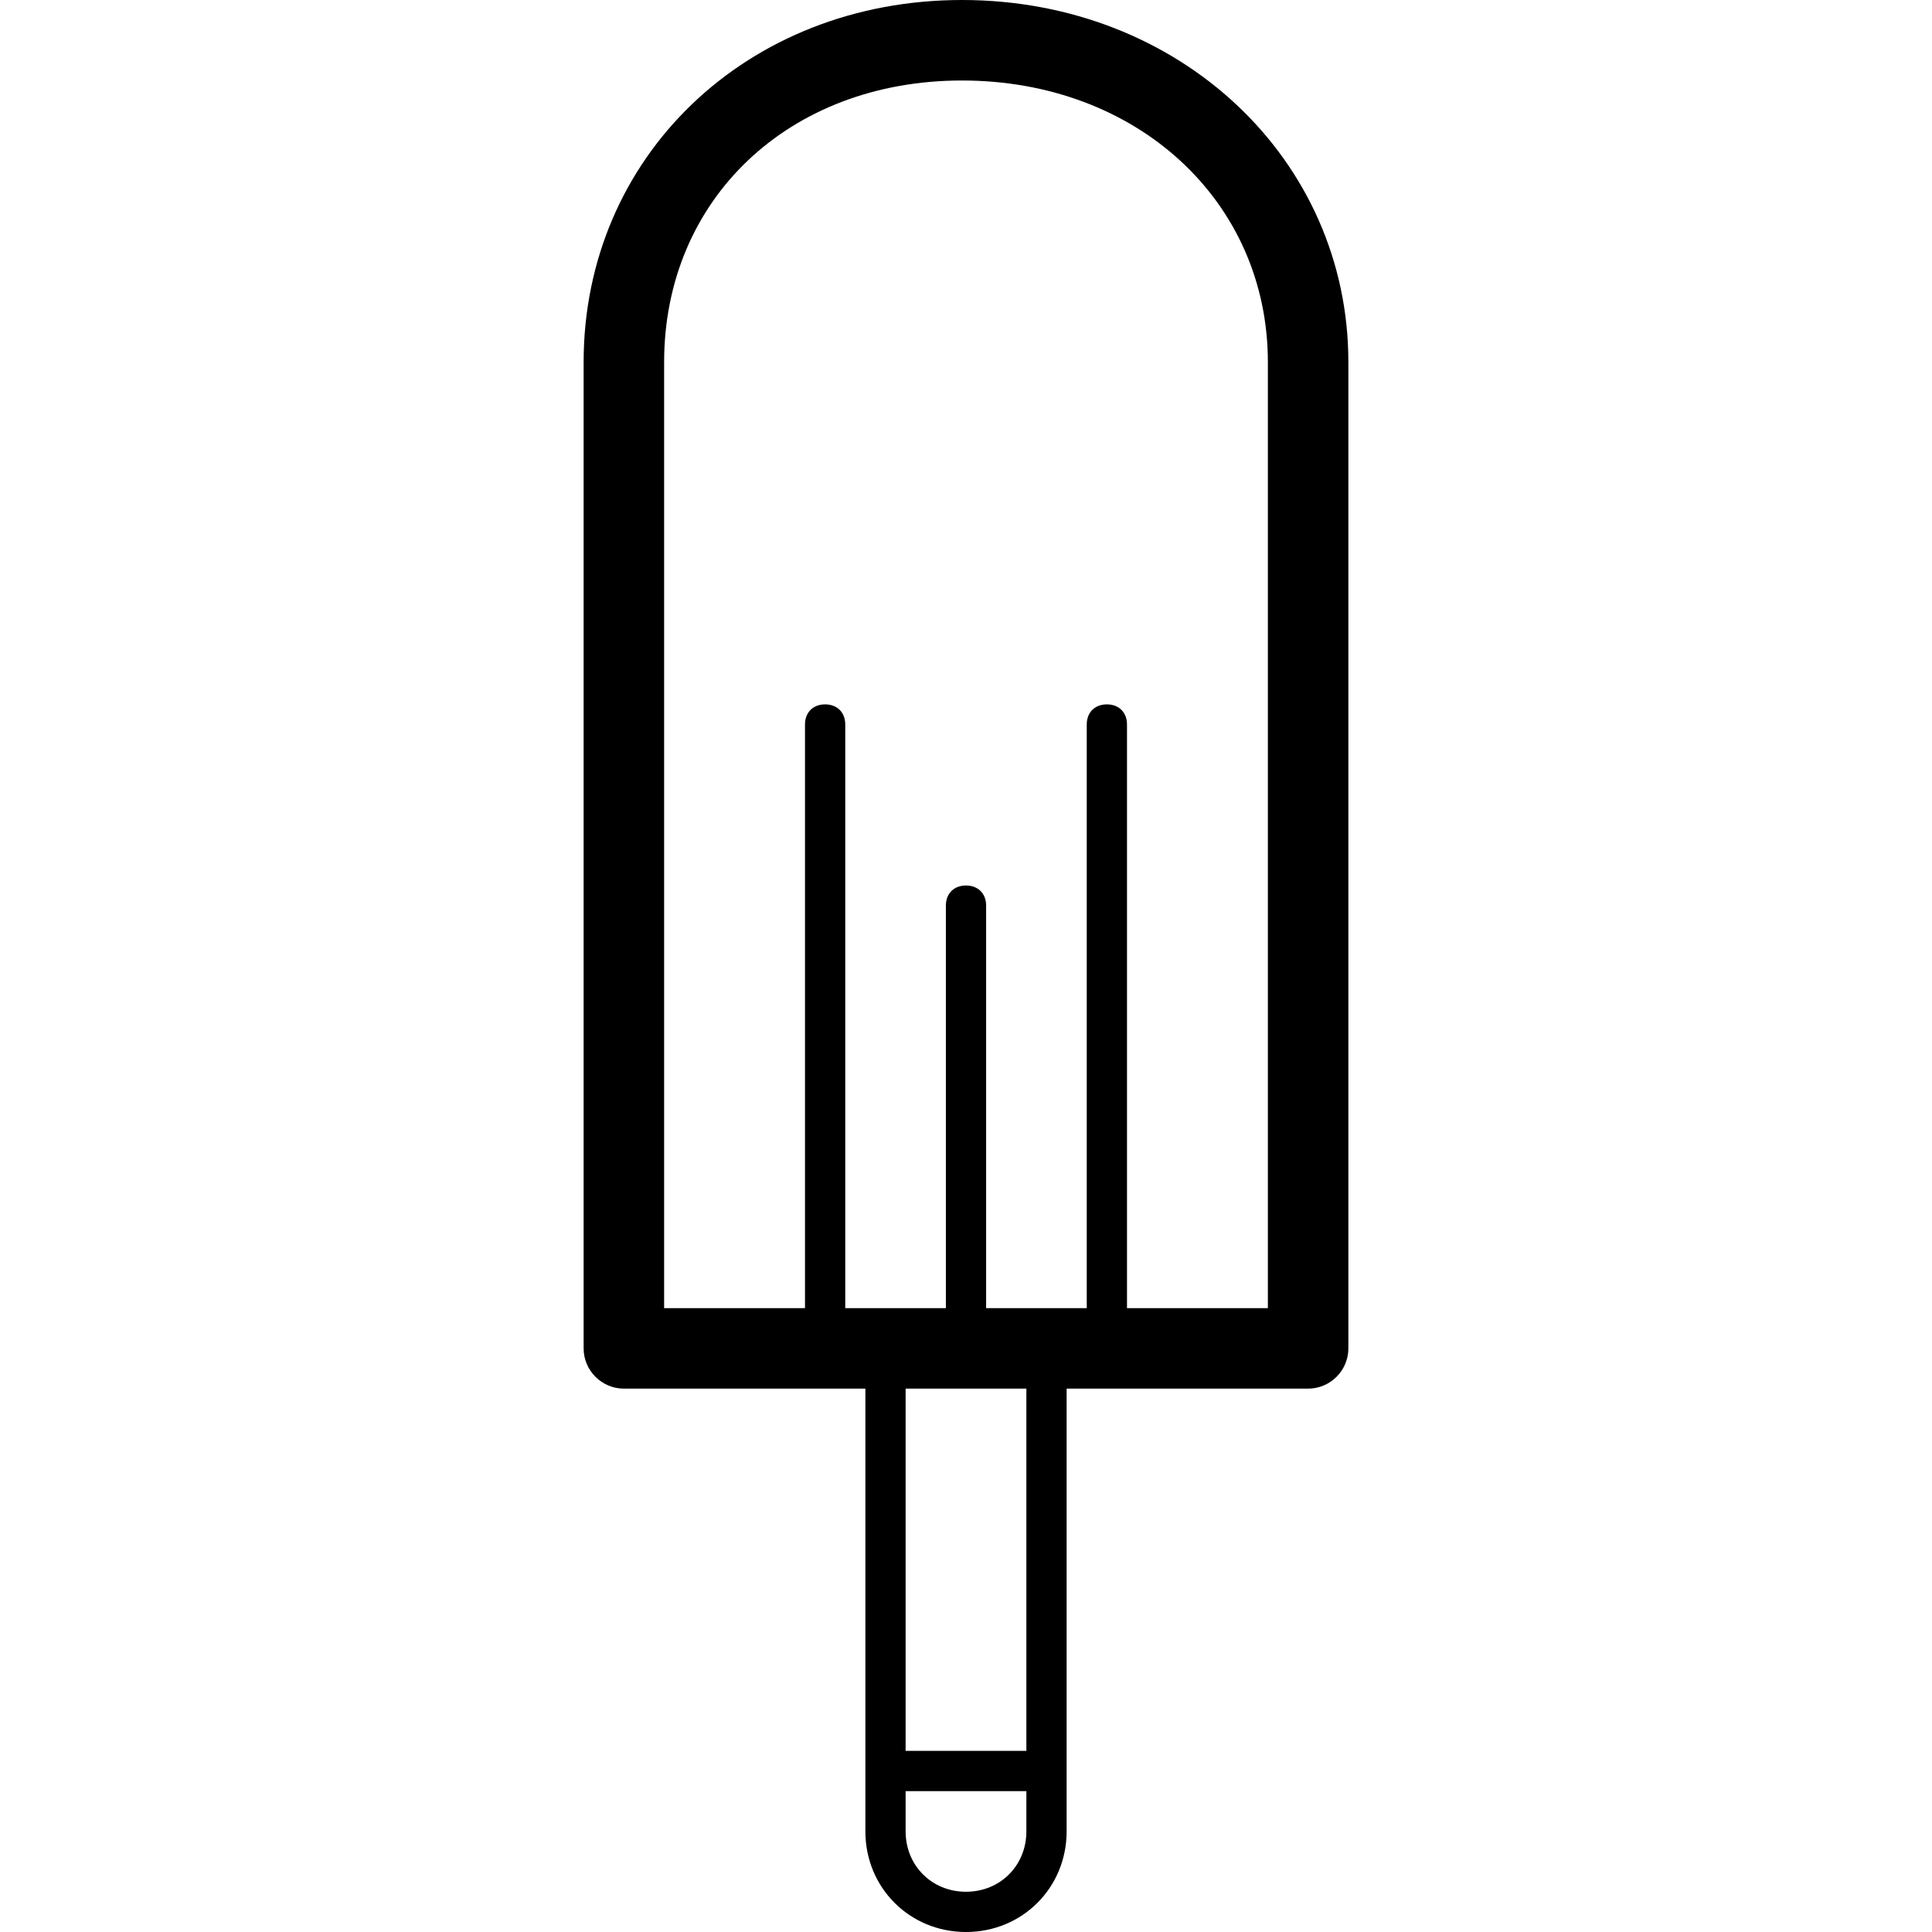 <?xml version="1.0" encoding="utf-8"?>
<svg width="800px" height="800px" viewBox="0 0 96 96" xmlns="http://www.w3.org/2000/svg"><title>Persuaid Iconset</title>
<desc>Iconset Persuaid</desc>
<path fill="none" d="M0 0h96v96H0z"/><path d="M47.8 0C37.1 0 29 7.8 29 18v49c0 1.1.9 2 2 2h12v22c0 2.8 2.2 5 5 5s5-2.2 5-5V69h12c1.1 0 2-.9 2-2V18C67 7.9 58.6 0 47.8 0zm.2 94c-1.7 0-3-1.3-3-3v-2h6v2c0 1.7-1.3 3-3 3zm3-7h-6V69h6v18zm12-22h-7V36c0-.6-.4-1-1-1s-1 .4-1 1v29h-5V45c0-.6-.4-1-1-1s-1 .4-1 1v20h-5V36c0-.6-.4-1-1-1s-1 .4-1 1v29h-7V18c0-8.1 6.2-14 14.8-14C56.5 4 63 10 63 18v47z"/></svg>